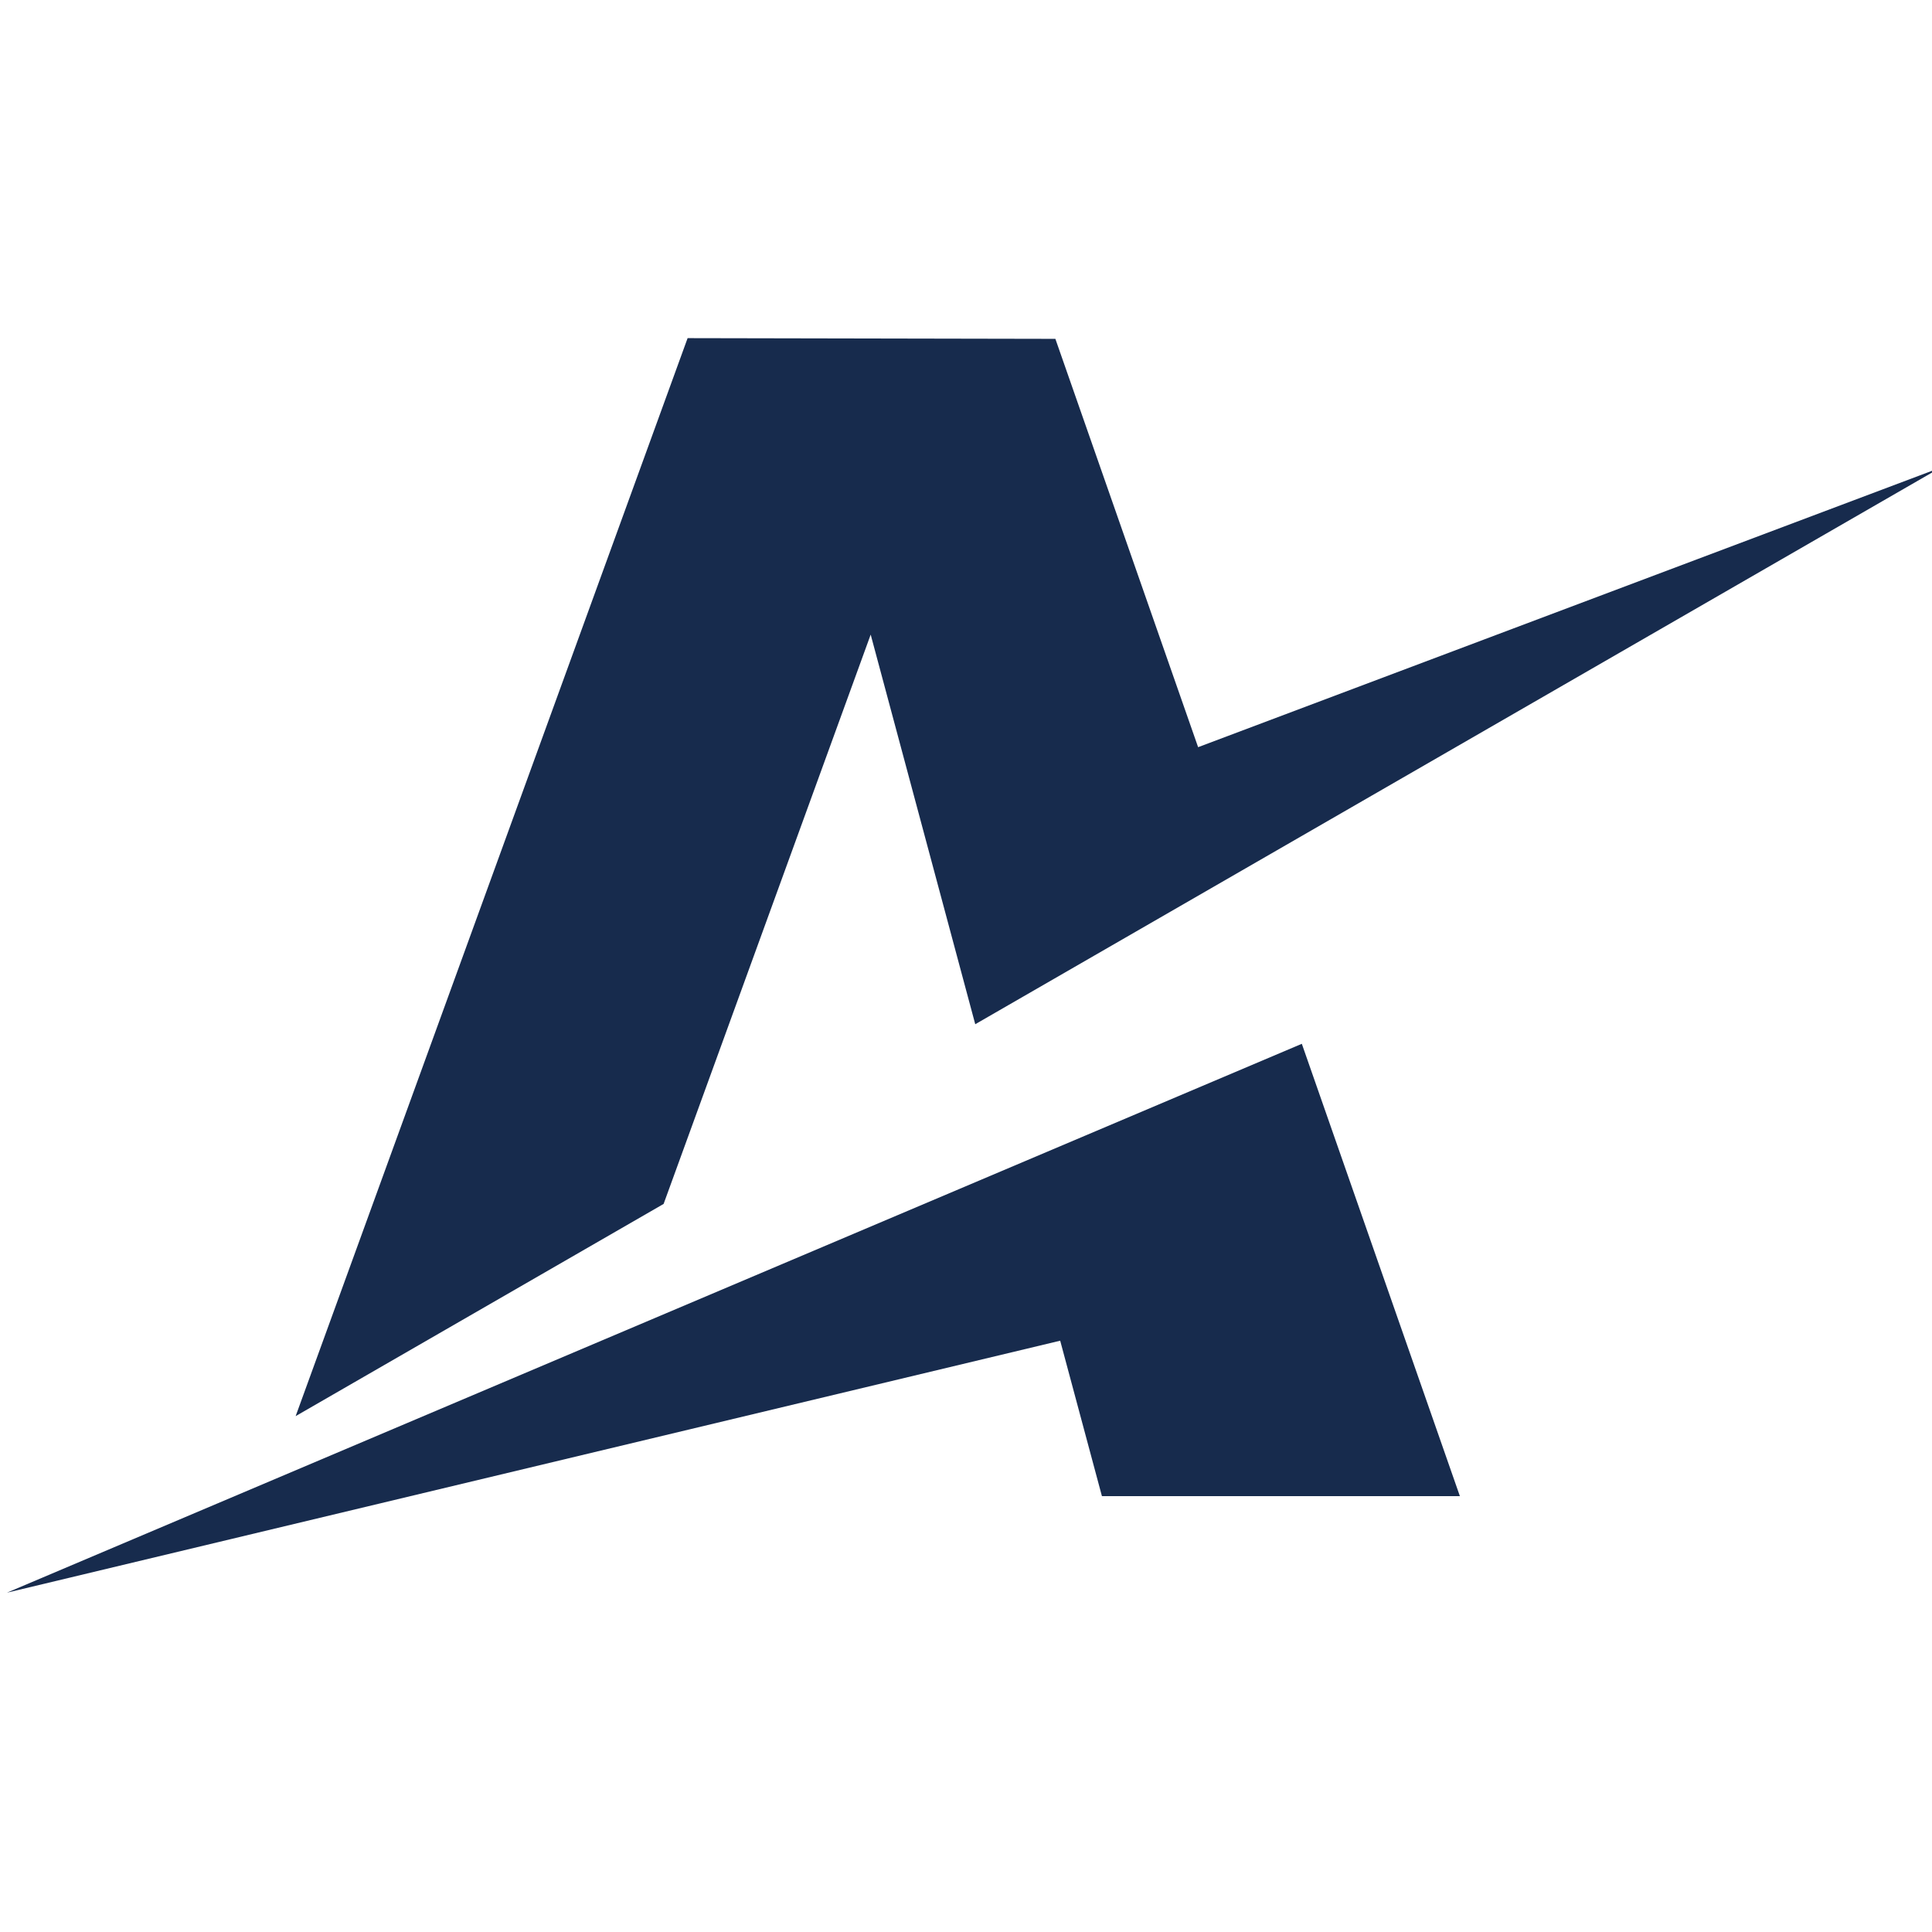 <svg width="100%" height="100%" viewBox="0 0 600 600" version="1.1" xmlns="http://www.w3.org/2000/svg" xmlns:xlink="http://www.w3.org/1999/xlink" xml:space="preserve" style="fill-rule:evenodd;clip-rule:evenodd;stroke-linejoin:round;stroke-miterlimit:2;">
    <g transform="matrix(1,0,0,1,-6351.64,-1150.32)">
        <g transform="matrix(0.461,0,0,0.54,4078.75,1150.32)">
            <rect x="4935.24" y="0" width="1302.81" height="1110.7" style="fill:none;"/>
            <clipPath id="_clip1">
                <rect x="4935.24" y="0" width="1302.81" height="1110.7"/>
            </clipPath>
            <g clip-path="url(#_clip1)">
                <g transform="matrix(3.054,0,0,1.963,-6049.33,-828.299)">
                    <g transform="matrix(0.754,0,0,1,826.017,0)">
                        <path d="M4099.72,860.287L3995,860.287L3982.79,814.747L3674.64,888.573L4053.48,727.764L4099.72,860.287Z" style="fill:rgb(23,43,77);"/>
                    </g>
                    <g transform="matrix(0.754,0,0,1,826.017,0)">
                        <path d="M4240.4,558.926L3957.94,722.028L3927.35,607.876L3866.77,774.675L3759.12,836.845L3873.79,521.022L3981.38,521.23L4023.14,640.859L4240.4,558.926Z" style="fill:rgb(23,43,77);"/>
                    </g>
                </g>
            </g>
        </g>
    </g>
</svg>
